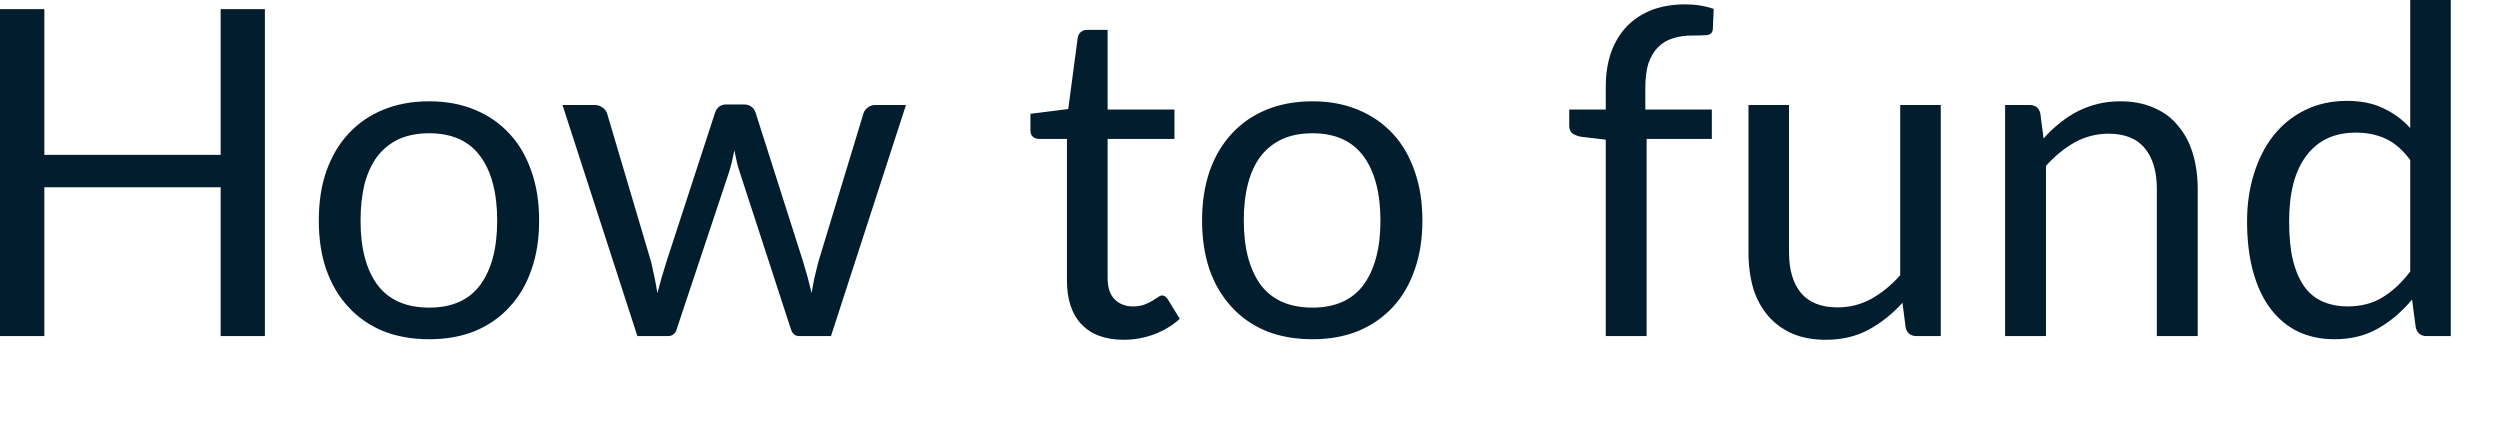 <?xml version="1.0" encoding="utf-8"?>
<svg xmlns="http://www.w3.org/2000/svg" fill="none" height="100%" overflow="visible" preserveAspectRatio="none" style="display: block;" viewBox="0 0 23 4" width="100%">
<path d="M2.437 0.084V3.092H2.03V1.723H0.408V3.092H0V0.084H0.408V1.425H2.03V0.084H2.437ZM3.949 0.932C4.104 0.932 4.244 0.958 4.369 1.01C4.493 1.061 4.6 1.135 4.687 1.23C4.776 1.325 4.843 1.441 4.889 1.576C4.937 1.711 4.96 1.861 4.96 2.028C4.96 2.196 4.937 2.347 4.889 2.481C4.843 2.616 4.776 2.73 4.687 2.825C4.6 2.921 4.493 2.994 4.369 3.046C4.244 3.096 4.104 3.121 3.949 3.121C3.792 3.121 3.651 3.096 3.525 3.046C3.4 2.994 3.294 2.921 3.206 2.825C3.117 2.73 3.05 2.616 3.002 2.481C2.955 2.347 2.933 2.196 2.933 2.028C2.933 1.861 2.955 1.711 3.002 1.576C3.05 1.441 3.117 1.325 3.206 1.23C3.294 1.135 3.4 1.061 3.525 1.01C3.651 0.958 3.792 0.932 3.949 0.932ZM3.949 2.83C4.159 2.83 4.316 2.76 4.419 2.62C4.523 2.478 4.574 2.282 4.574 2.03C4.574 1.777 4.523 1.579 4.419 1.438C4.316 1.297 4.159 1.226 3.949 1.226C3.842 1.226 3.75 1.244 3.669 1.28C3.591 1.317 3.526 1.369 3.472 1.438C3.421 1.506 3.381 1.591 3.354 1.692C3.33 1.791 3.317 1.904 3.317 2.03C3.317 2.282 3.368 2.478 3.472 2.62C3.577 2.76 3.736 2.83 3.949 2.83ZM8.335 0.966L7.645 3.092H7.35C7.313 3.092 7.288 3.068 7.274 3.021L6.804 1.579C6.793 1.546 6.784 1.514 6.777 1.482C6.77 1.448 6.763 1.416 6.756 1.383C6.749 1.416 6.742 1.448 6.735 1.482C6.728 1.514 6.718 1.547 6.708 1.581L6.228 3.021C6.216 3.068 6.188 3.092 6.144 3.092H5.864L5.175 0.966H5.469C5.498 0.966 5.523 0.973 5.543 0.989C5.564 1.004 5.578 1.022 5.585 1.043L5.991 2.412C6.015 2.513 6.034 2.608 6.048 2.697C6.06 2.651 6.074 2.604 6.086 2.557C6.1 2.509 6.115 2.461 6.13 2.412L6.579 1.035C6.586 1.014 6.598 0.996 6.615 0.982C6.633 0.968 6.655 0.961 6.68 0.961H6.844C6.872 0.961 6.895 0.968 6.913 0.982C6.932 0.996 6.944 1.014 6.951 1.035L7.39 2.412C7.405 2.461 7.419 2.509 7.432 2.557C7.444 2.604 7.456 2.651 7.467 2.697C7.474 2.651 7.483 2.605 7.492 2.559C7.504 2.511 7.516 2.462 7.528 2.412L7.944 1.043C7.951 1.021 7.964 1.003 7.984 0.989C8.003 0.973 8.027 0.966 8.053 0.966H8.335ZM10.339 3.126C10.171 3.126 10.042 3.079 9.951 2.985C9.861 2.891 9.816 2.756 9.816 2.58V1.278H9.56C9.538 1.278 9.519 1.272 9.503 1.259C9.488 1.246 9.48 1.225 9.48 1.197V1.047L9.828 1.003L9.915 0.346C9.919 0.325 9.928 0.309 9.942 0.296C9.958 0.282 9.977 0.275 10.001 0.275H10.19V1.008H10.805V1.278H10.19V2.555C10.19 2.644 10.211 2.711 10.255 2.754C10.298 2.797 10.354 2.819 10.423 2.819C10.462 2.819 10.496 2.814 10.524 2.804C10.553 2.793 10.578 2.781 10.599 2.769C10.62 2.756 10.637 2.745 10.652 2.735C10.667 2.724 10.68 2.718 10.692 2.718C10.711 2.718 10.728 2.73 10.744 2.754L10.854 2.933C10.789 2.993 10.711 3.04 10.62 3.075C10.529 3.109 10.435 3.126 10.339 3.126ZM12.075 0.932C12.23 0.932 12.37 0.958 12.494 1.01C12.619 1.061 12.725 1.135 12.814 1.23C12.902 1.325 12.969 1.441 13.015 1.576C13.063 1.711 13.086 1.861 13.086 2.028C13.086 2.196 13.063 2.347 13.015 2.481C12.969 2.616 12.902 2.73 12.814 2.825C12.725 2.921 12.619 2.994 12.494 3.046C12.37 3.096 12.23 3.121 12.075 3.121C11.918 3.121 11.776 3.096 11.65 3.046C11.526 2.994 11.419 2.921 11.332 2.825C11.244 2.73 11.175 2.616 11.128 2.481C11.082 2.347 11.059 2.196 11.059 2.028C11.059 1.861 11.082 1.711 11.128 1.576C11.175 1.441 11.244 1.325 11.332 1.23C11.419 1.135 11.526 1.061 11.65 1.01C11.776 0.958 11.918 0.932 12.075 0.932ZM12.075 2.83C12.284 2.83 12.441 2.76 12.545 2.62C12.648 2.478 12.7 2.282 12.7 2.03C12.7 1.777 12.648 1.579 12.545 1.438C12.441 1.297 12.284 1.226 12.075 1.226C11.969 1.226 11.875 1.244 11.796 1.28C11.717 1.317 11.651 1.369 11.598 1.438C11.546 1.506 11.507 1.591 11.481 1.692C11.455 1.791 11.443 1.904 11.443 2.03C11.443 2.282 11.495 2.478 11.598 2.62C11.703 2.76 11.862 2.83 12.075 2.83ZM14.773 3.092V1.285L14.538 1.257C14.509 1.25 14.484 1.24 14.465 1.226C14.447 1.211 14.437 1.189 14.437 1.161V1.008H14.773V0.802C14.773 0.68 14.79 0.572 14.823 0.479C14.858 0.383 14.908 0.304 14.97 0.239C15.035 0.174 15.112 0.124 15.201 0.09C15.291 0.057 15.392 0.04 15.504 0.04C15.598 0.04 15.686 0.054 15.766 0.082L15.758 0.269C15.755 0.302 15.736 0.32 15.701 0.323C15.668 0.326 15.622 0.327 15.564 0.327C15.501 0.327 15.441 0.336 15.389 0.353C15.336 0.369 15.291 0.397 15.254 0.435C15.216 0.472 15.187 0.522 15.165 0.584C15.146 0.645 15.137 0.721 15.137 0.812V1.008H15.749V1.278H15.149V3.092H14.773ZM17.855 0.966V3.092H17.633C17.58 3.092 17.545 3.066 17.532 3.014L17.503 2.786C17.41 2.888 17.307 2.97 17.192 3.033C17.077 3.095 16.945 3.126 16.797 3.126C16.681 3.126 16.578 3.107 16.489 3.069C16.401 3.03 16.326 2.975 16.266 2.905C16.206 2.835 16.16 2.751 16.129 2.651C16.101 2.552 16.086 2.442 16.086 2.322V0.966H16.459V2.322C16.459 2.483 16.496 2.607 16.569 2.695C16.643 2.783 16.755 2.828 16.906 2.828C17.017 2.828 17.119 2.802 17.215 2.75C17.311 2.697 17.4 2.624 17.482 2.532V0.966H17.855ZM18.801 1.274C18.846 1.222 18.895 1.176 18.948 1.134C18.999 1.092 19.053 1.056 19.111 1.026C19.17 0.996 19.231 0.973 19.296 0.957C19.361 0.94 19.432 0.932 19.507 0.932C19.624 0.932 19.726 0.952 19.814 0.991C19.904 1.029 19.978 1.083 20.036 1.155C20.097 1.225 20.142 1.309 20.173 1.409C20.203 1.508 20.219 1.618 20.219 1.738V3.092H19.843V1.738C19.843 1.577 19.806 1.453 19.732 1.364C19.66 1.275 19.548 1.23 19.399 1.23C19.288 1.23 19.184 1.257 19.087 1.31C18.993 1.363 18.905 1.435 18.823 1.526V3.092H18.447V0.966H18.672C18.725 0.966 18.759 0.992 18.771 1.043L18.801 1.274ZM22.174 1.472C22.104 1.378 22.029 1.313 21.948 1.276C21.866 1.238 21.775 1.22 21.675 1.22C21.477 1.22 21.326 1.29 21.219 1.432C21.112 1.573 21.06 1.774 21.06 2.036C21.06 2.175 21.071 2.294 21.095 2.393C21.119 2.491 21.154 2.572 21.2 2.637C21.246 2.7 21.303 2.746 21.37 2.775C21.438 2.804 21.514 2.819 21.599 2.819C21.722 2.819 21.829 2.791 21.92 2.735C22.012 2.679 22.097 2.6 22.174 2.498V1.472ZM22.547 0V3.092H22.325C22.272 3.092 22.239 3.066 22.225 3.014L22.191 2.756C22.1 2.865 21.997 2.954 21.88 3.021C21.764 3.088 21.63 3.121 21.477 3.121C21.355 3.121 21.245 3.098 21.145 3.052C21.046 3.005 20.962 2.935 20.892 2.844C20.822 2.753 20.768 2.64 20.73 2.504C20.692 2.369 20.673 2.213 20.673 2.036C20.673 1.879 20.694 1.734 20.736 1.6C20.778 1.464 20.838 1.346 20.916 1.247C20.995 1.148 21.091 1.07 21.204 1.014C21.319 0.957 21.448 0.928 21.591 0.928C21.721 0.928 21.832 0.95 21.924 0.995C22.018 1.038 22.102 1.099 22.174 1.178V0H22.547Z" fill="#021D2D" id="Vector"/>
</svg>